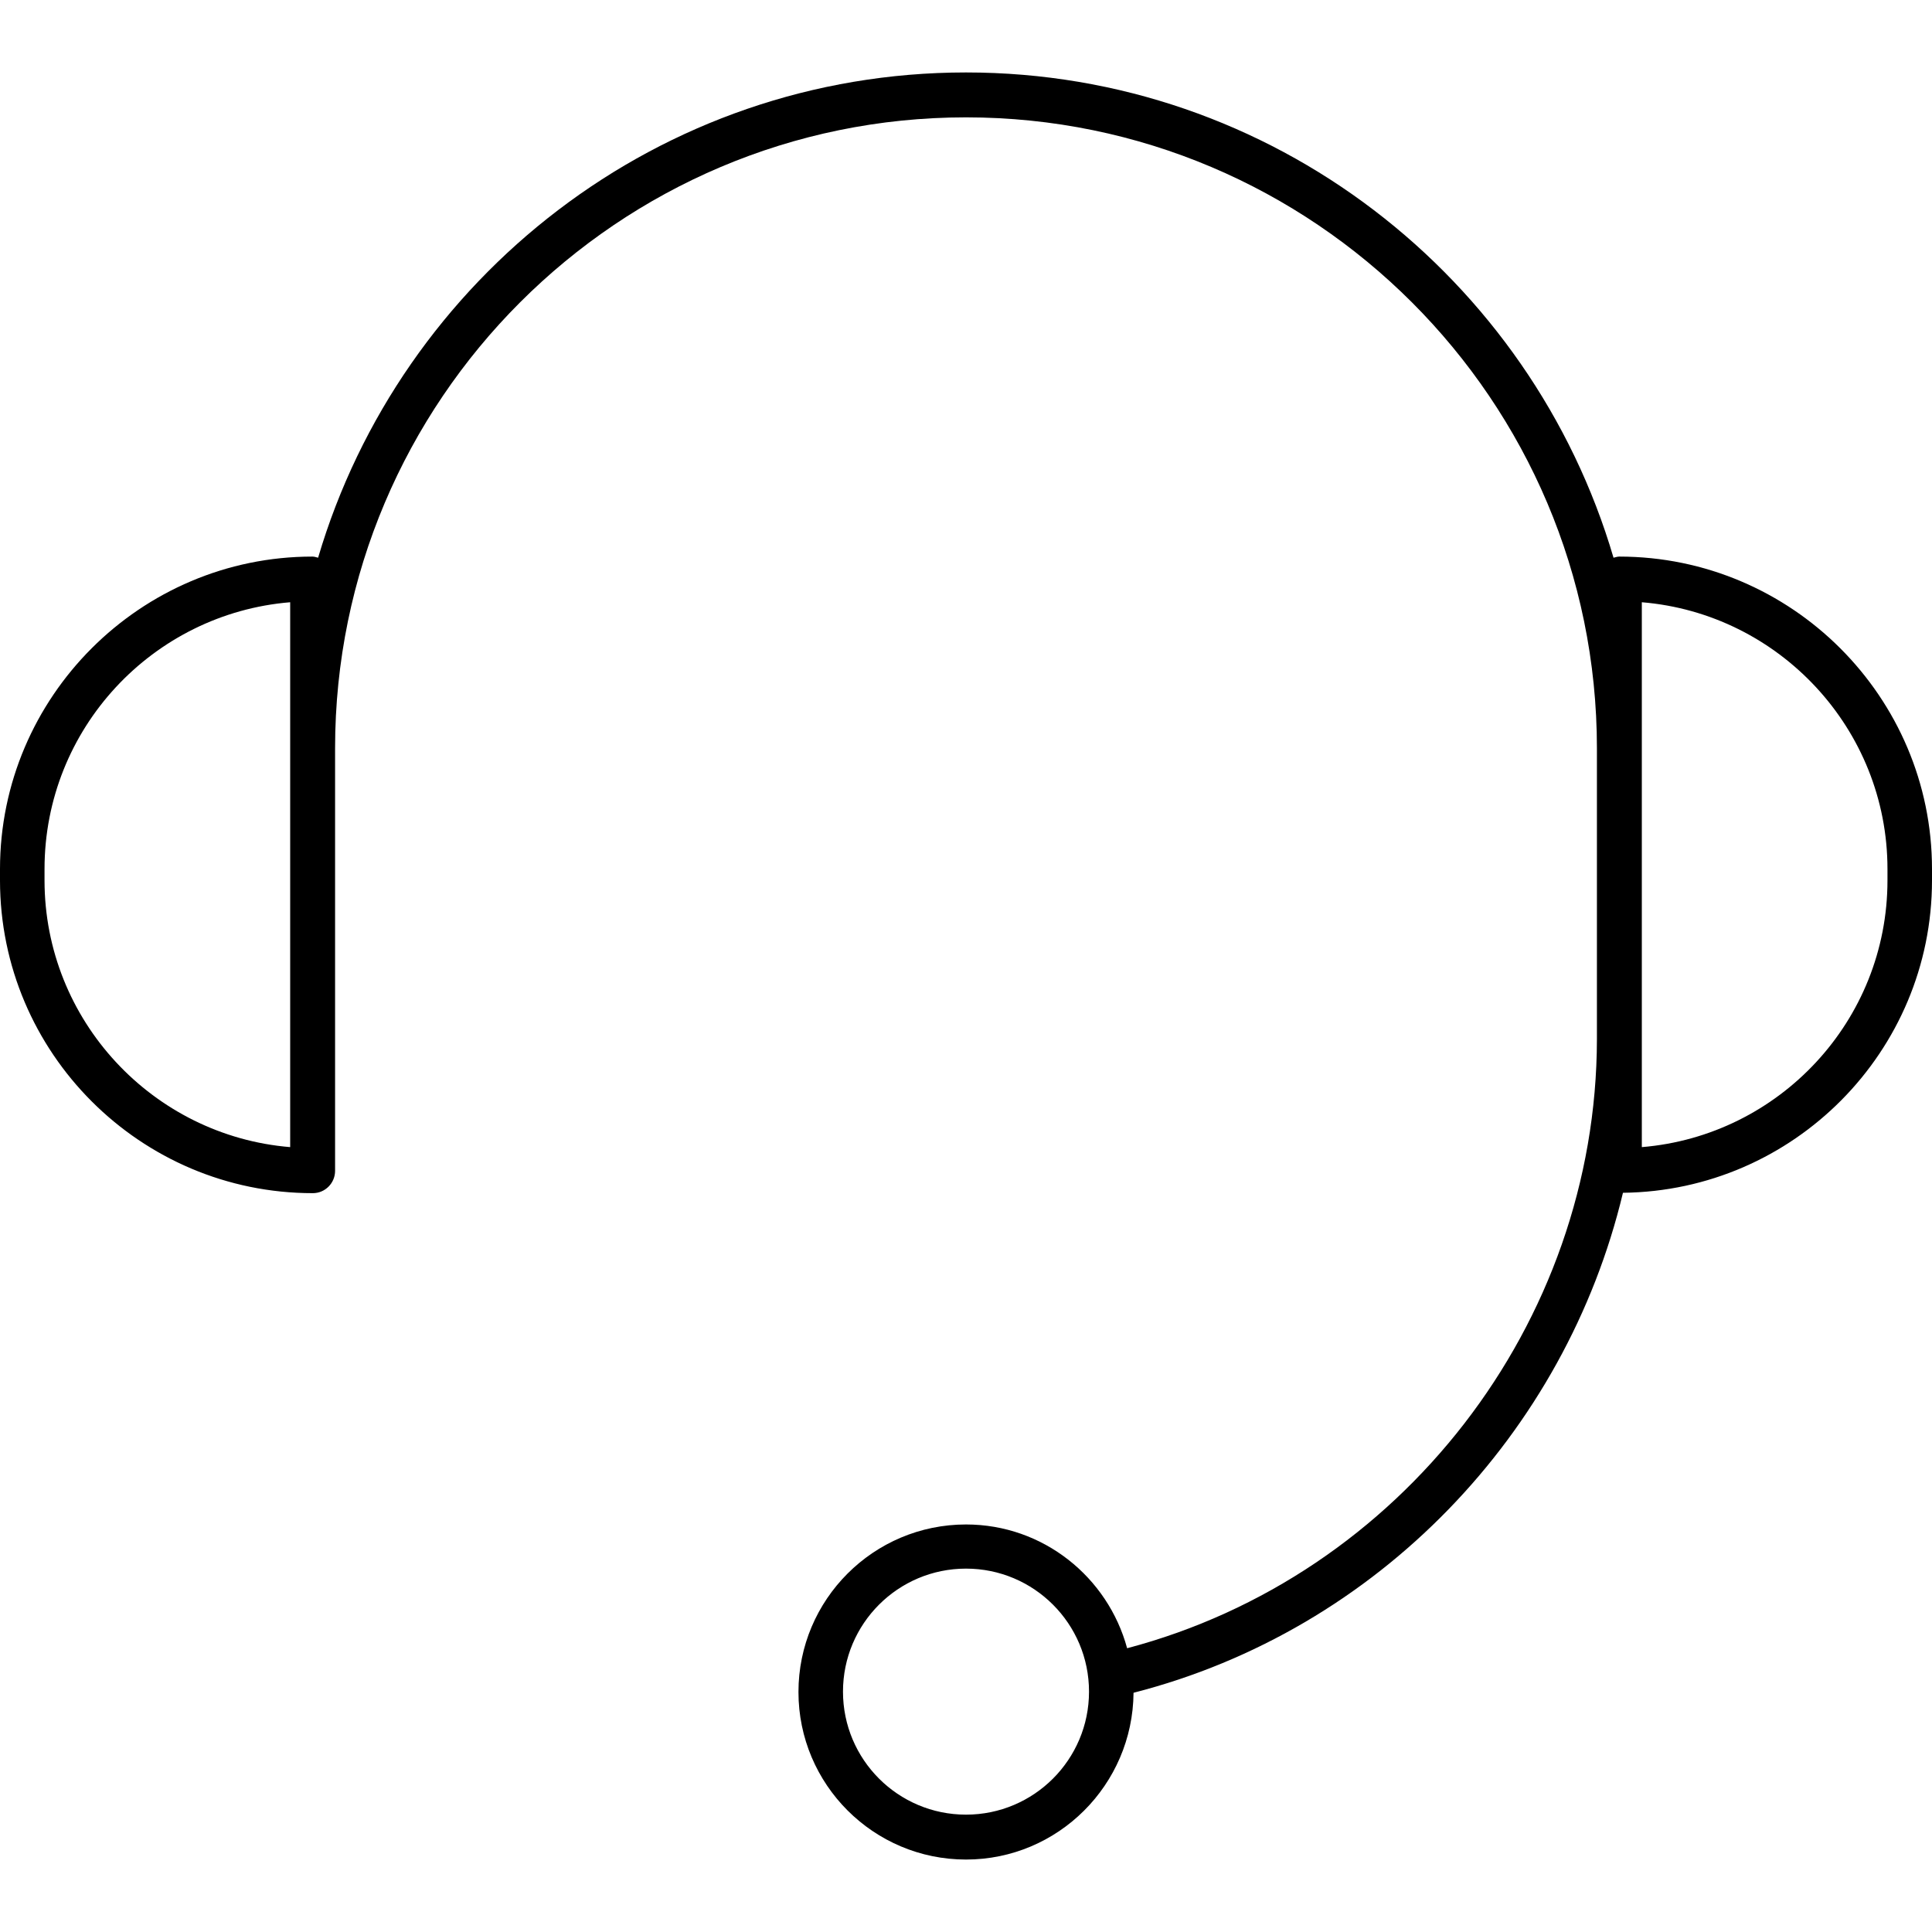 <?xml version="1.0" encoding="utf-8"?>
<!-- Generator: Adobe Illustrator 21.1.0, SVG Export Plug-In . SVG Version: 6.00 Build 0)  -->
<svg version="1.1" id="Calque_1" xmlns="http://www.w3.org/2000/svg" x="0px" y="0px"
	 viewBox="0 0 512 512" style="enable-background:new 0 0 512 512;" xml:space="preserve">
<g>
	<path d="M429.1,147.5c-0.5,0-1,0.2-1.5,0.3C405.8,73.6,337.2,19.2,256,19.2S106.2,73.6,84.3,147.8c-0.5-0.1-0.9-0.3-1.5-0.3
		C37.2,147.5,0,184.7,0,230.3v3c0,45.7,37.2,82.9,82.9,82.9c3.3,0,5.9-2.7,5.9-5.9v-112c0-92.2,75-167.2,167.2-167.2
		s167.2,75,167.2,167.2v77.1c-0.1,75.5-52.1,142.3-124.5,161.4c-5.1-18.8-22.2-32.8-42.7-32.8c-24.5,0-44.4,19.9-44.4,44.4
		s19.9,44.4,44.4,44.4c24.4,0,44.2-19.8,44.4-44.2c64.8-16.6,114.5-68.8,129.7-132.5c45.2-0.5,81.9-37.4,81.9-82.8v-3
		C512,184.7,474.8,147.5,429.1,147.5z M76.9,304c-36.4-3-65.1-33.6-65.1-70.7v-3c0-37.2,28.7-67.7,65.1-70.7V304z M256,480.9
		c-18,0-32.6-14.6-32.6-32.6c0-18,14.6-32.6,32.6-32.6s32.6,14.6,32.6,32.6C288.6,466.3,274,480.9,256,480.9z M500.2,233.3
		c0,37.2-28.7,67.7-65.1,70.7v-28.7v-0.2V159.6c36.4,3,65.1,33.6,65.1,70.7V233.3z"/>
</g>
</svg>
